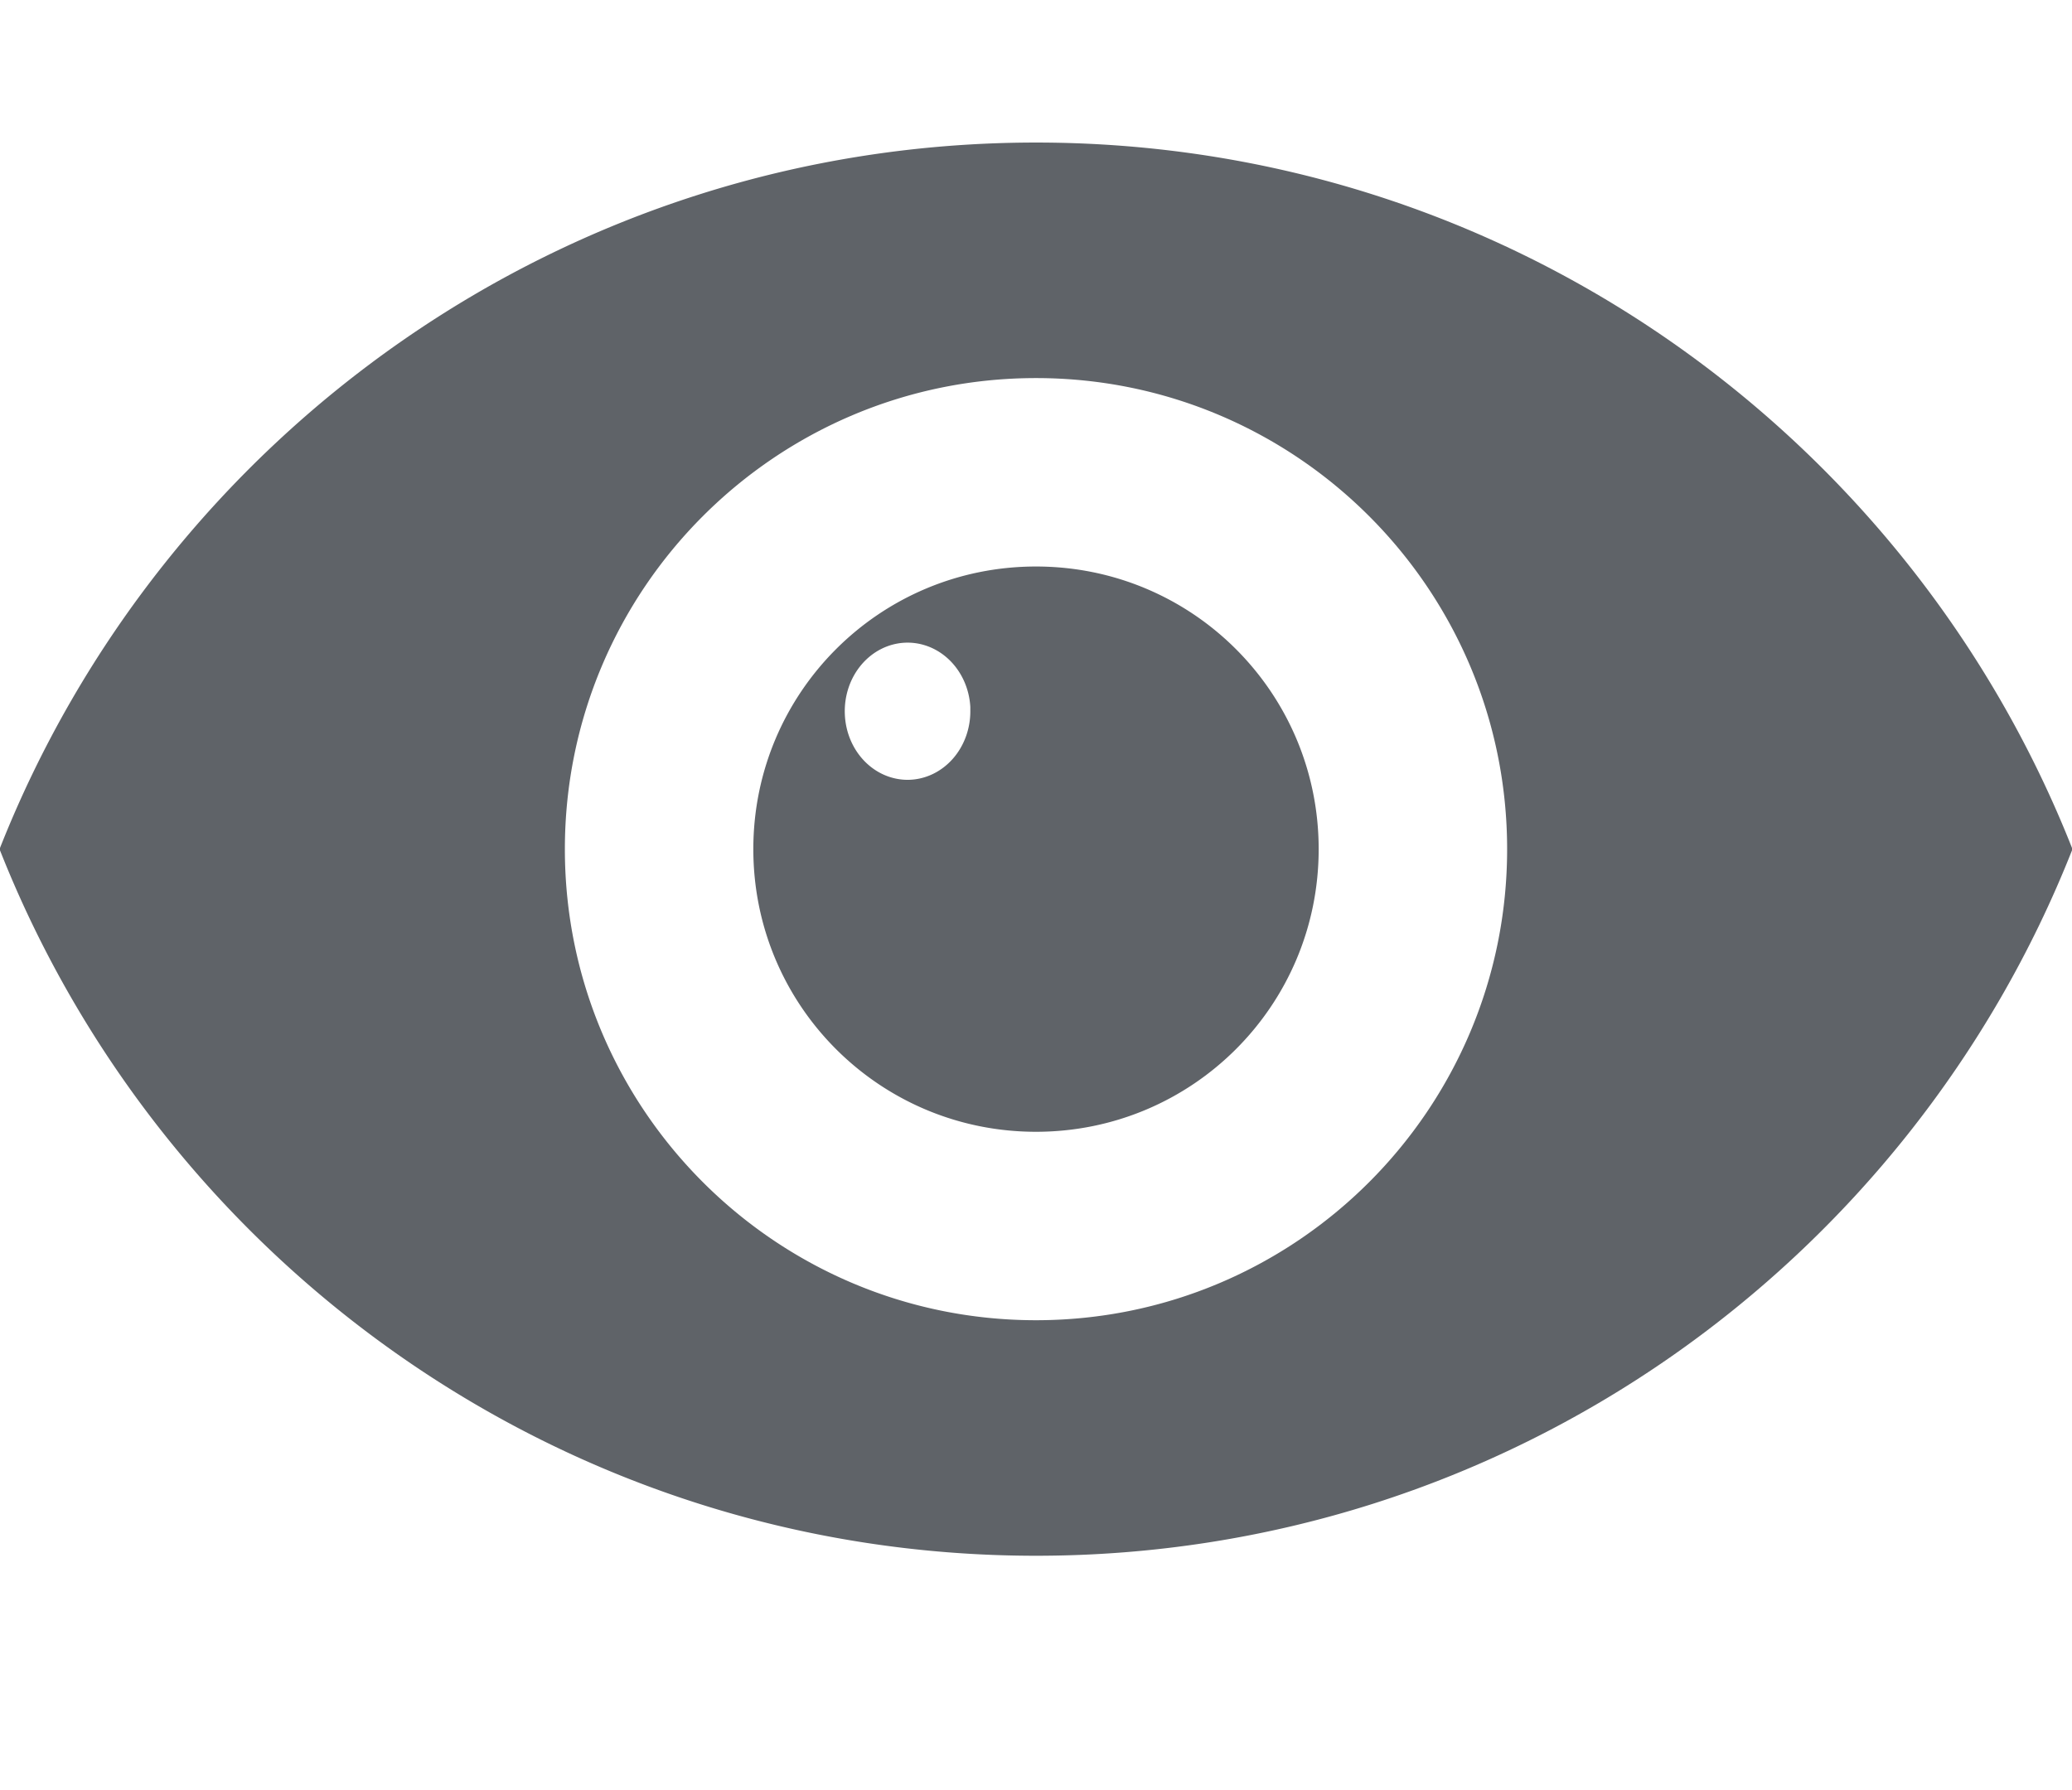 <?xml version="1.0" encoding="UTF-8" standalone="no"?>
<svg
   width="21.99"
   height="19"
   fill="#5f6368"
   version="1.1"
   id="svg4"
   xmlns="http://www.w3.org/2000/svg"
   xmlns:svg="http://www.w3.org/2000/svg"
   xmlns:rdf="http://www.w3.org/1999/02/22-rdf-syntax-ns#"
   xmlns:cc="http://creativecommons.org/ns#">
  <defs
     id="defs8" />
  <path
     id="path2"
     d="m 10.995,1.513 c -5,0 -9.27,3.11 -11,7.5 1.73,4.39 6,7.5 11,7.5 5,0 9.27,-3.11 11,-7.5 -1.73,-4.39 -6,-7.5 -11,-7.5 z m 0,2.5 c 2.76,0 5,2.24 5,5 0,2.76 -2.24,5 -5,5 -2.76,0 -5,-2.24 -5,-5 0,-2.76 2.24,-5 5,-5 z m 0,2 c -1.66,0 -3,1.34 -3,3 0,1.66 1.34,3 3,3 1.66,0 3,-1.34 3,-3 0,-1.66 -1.34,-3 -3,-3 z M 9.599,6.822 a 0.667,0.727 0 0 1 0.699,0.682 v 0.037 A 0.667,0.727 0 0 1 9.647,8.277 0.667,0.727 0 0 1 8.966,7.576 0.667,0.727 0 0 1 9.599,6.822 Z" />
</svg>
